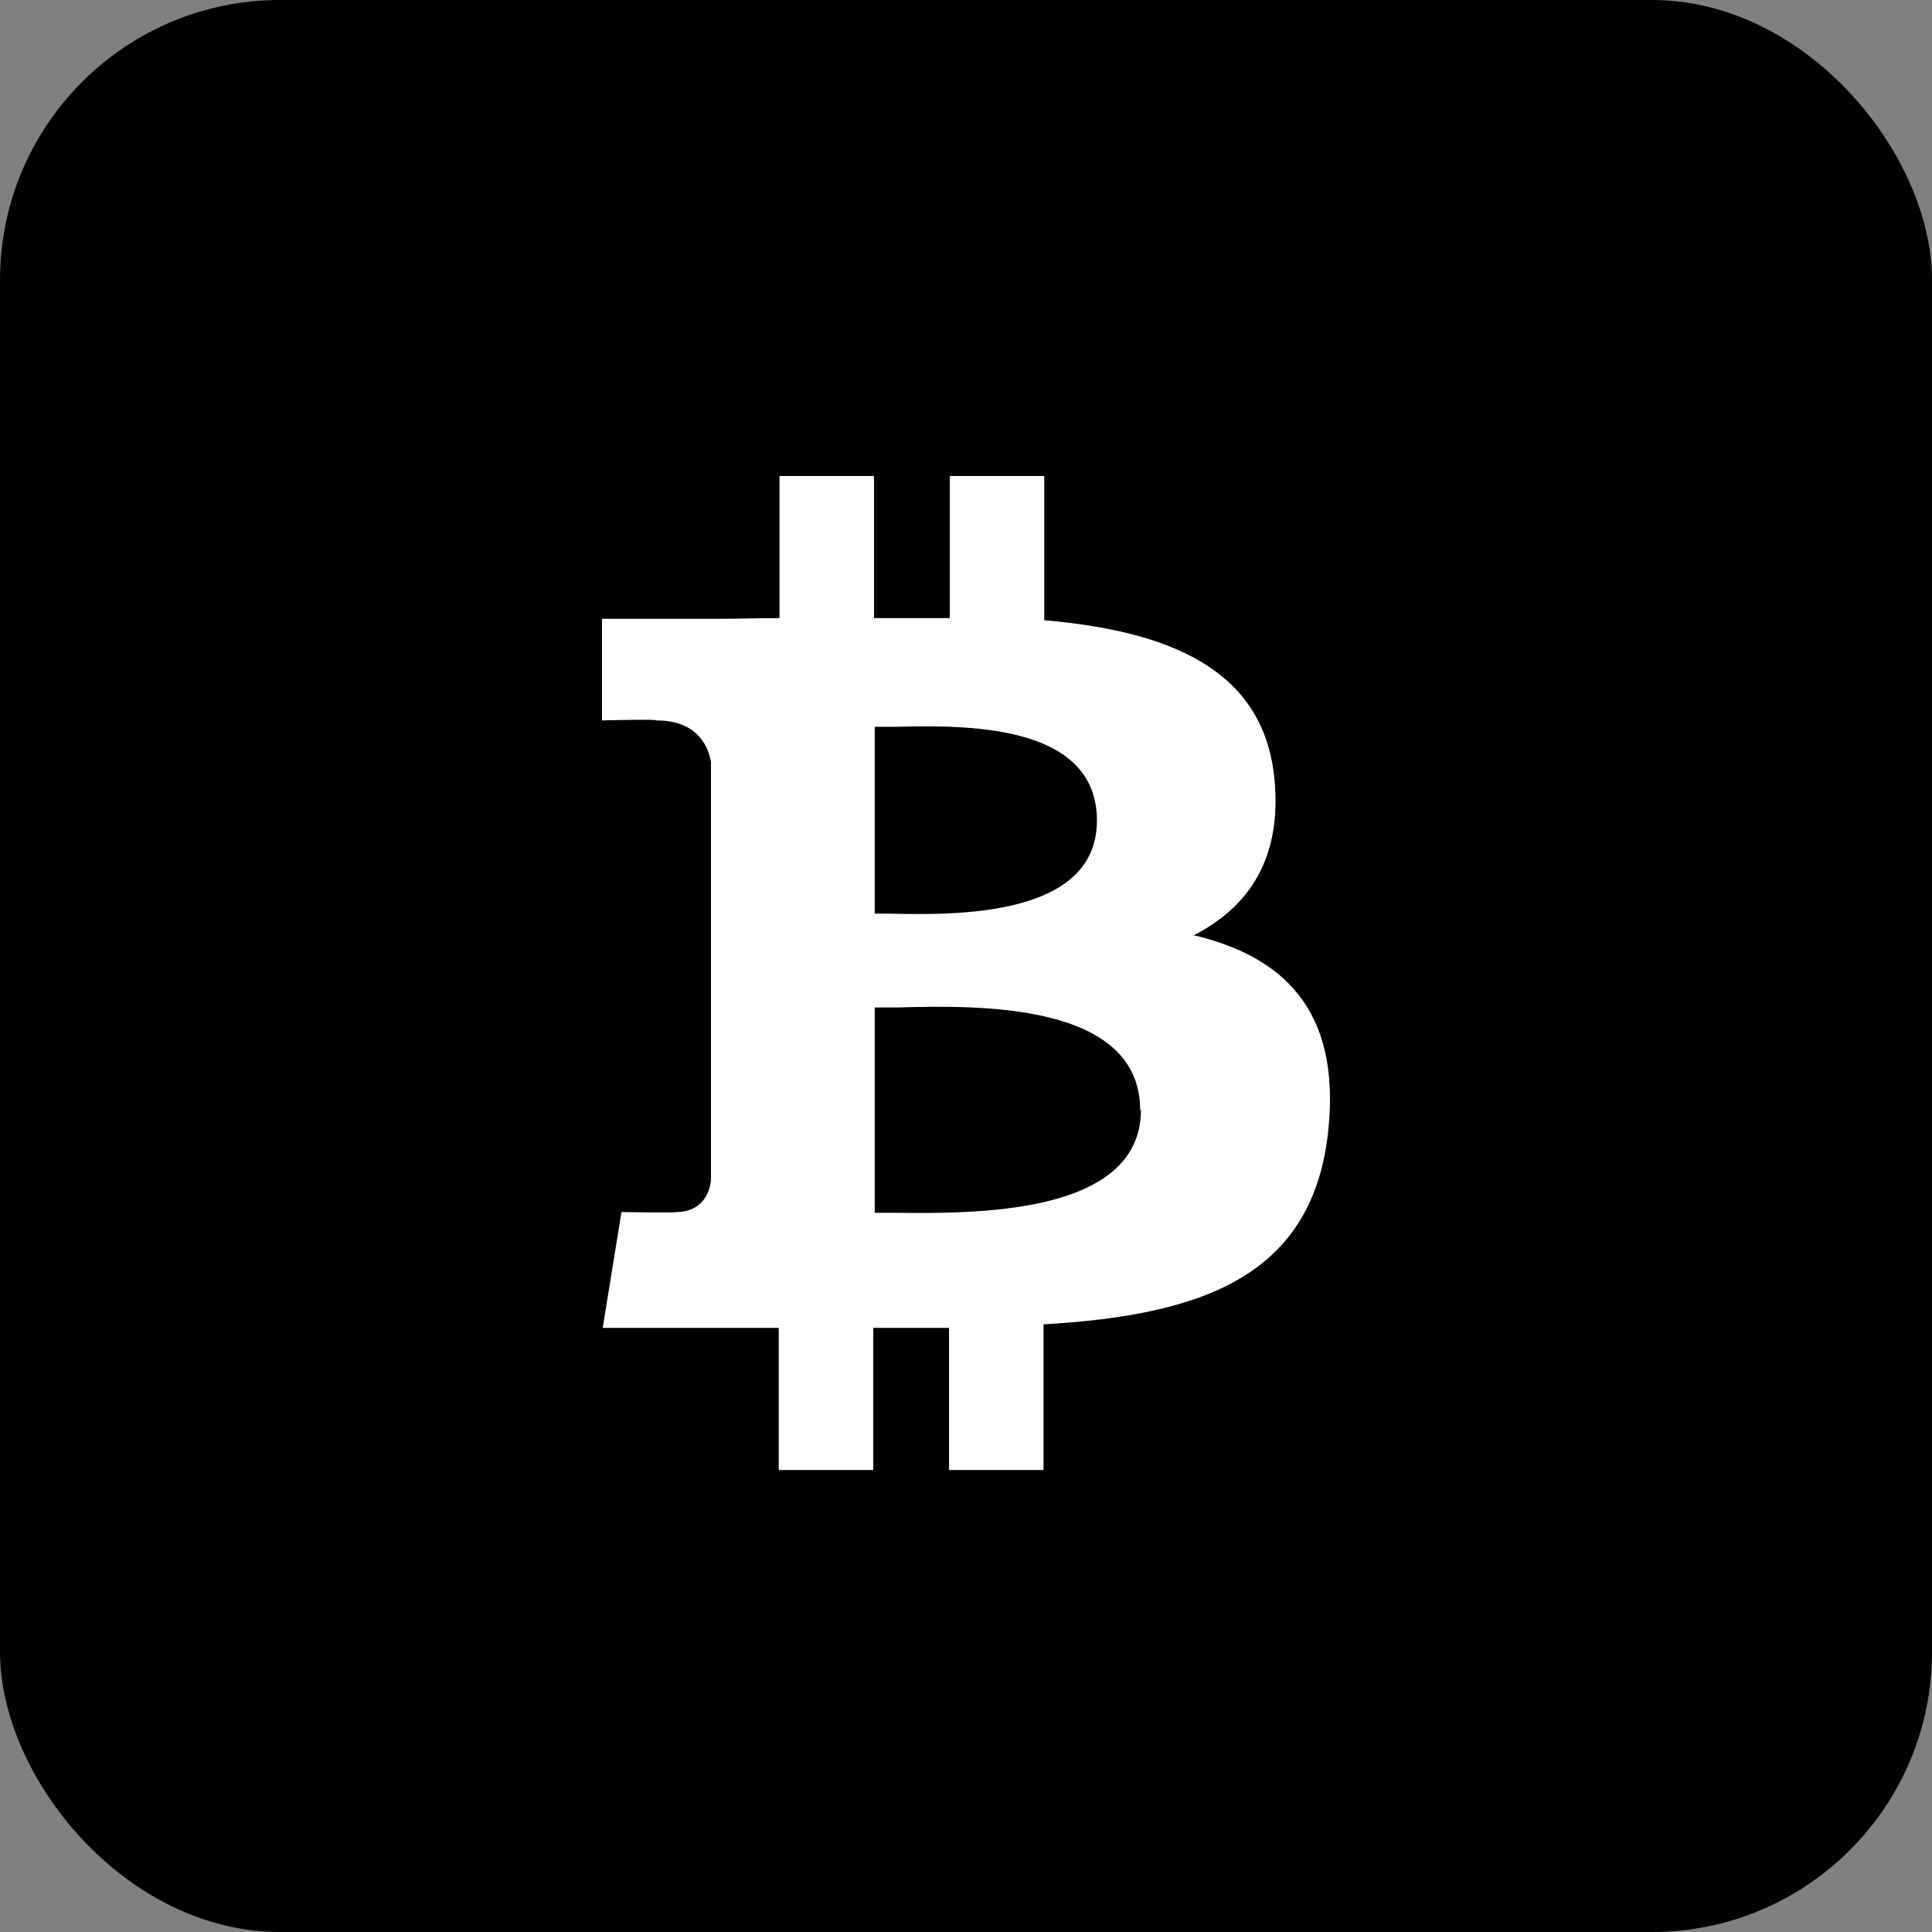 <svg xmlns="http://www.w3.org/2000/svg" width="138" height="138" viewBox="0 0 138 138" fill="none"><rect x="0" y="0" width="138" height="138" fill="#808080" stroke="none"/><rect width="138" height="138" rx="20" fill="black"/><path fill-rule="evenodd" clip-rule="evenodd" d="M85.206 66.836C89.123 64.856 91.596 61.405 91.029 55.62C90.256 47.703 83.351 45.064 74.59 44.302V34H67.839V44.15H62.428V34H55.677V44.15C54.183 44.15 52.791 44.201 51.348 44.201H43V51.458C43 51.458 46.968 51.357 46.865 51.458C49.596 51.458 50.524 53.032 50.782 54.402V66.886V84.344C50.678 85.207 50.163 86.578 48.256 86.578C48.359 86.628 44.391 86.578 44.391 86.578L43.051 94.85H55.626V105H62.377V94.85H67.788V105H74.538V94.596C85.927 93.936 93.864 91.145 94.894 80.589C95.719 72.114 91.648 68.307 85.206 66.785V66.836ZM62.531 51.915H63.923C68.664 51.813 78.352 51.56 78.352 58.614C78.352 65.516 68.251 65.364 63.613 65.262H62.48V51.966L62.531 51.915ZM81.496 79.269C81.496 86.882 69.385 86.679 63.82 86.628H62.48V71.961H64.129C69.797 71.809 81.444 71.555 81.444 79.32L81.496 79.269Z" fill="white"/></svg>